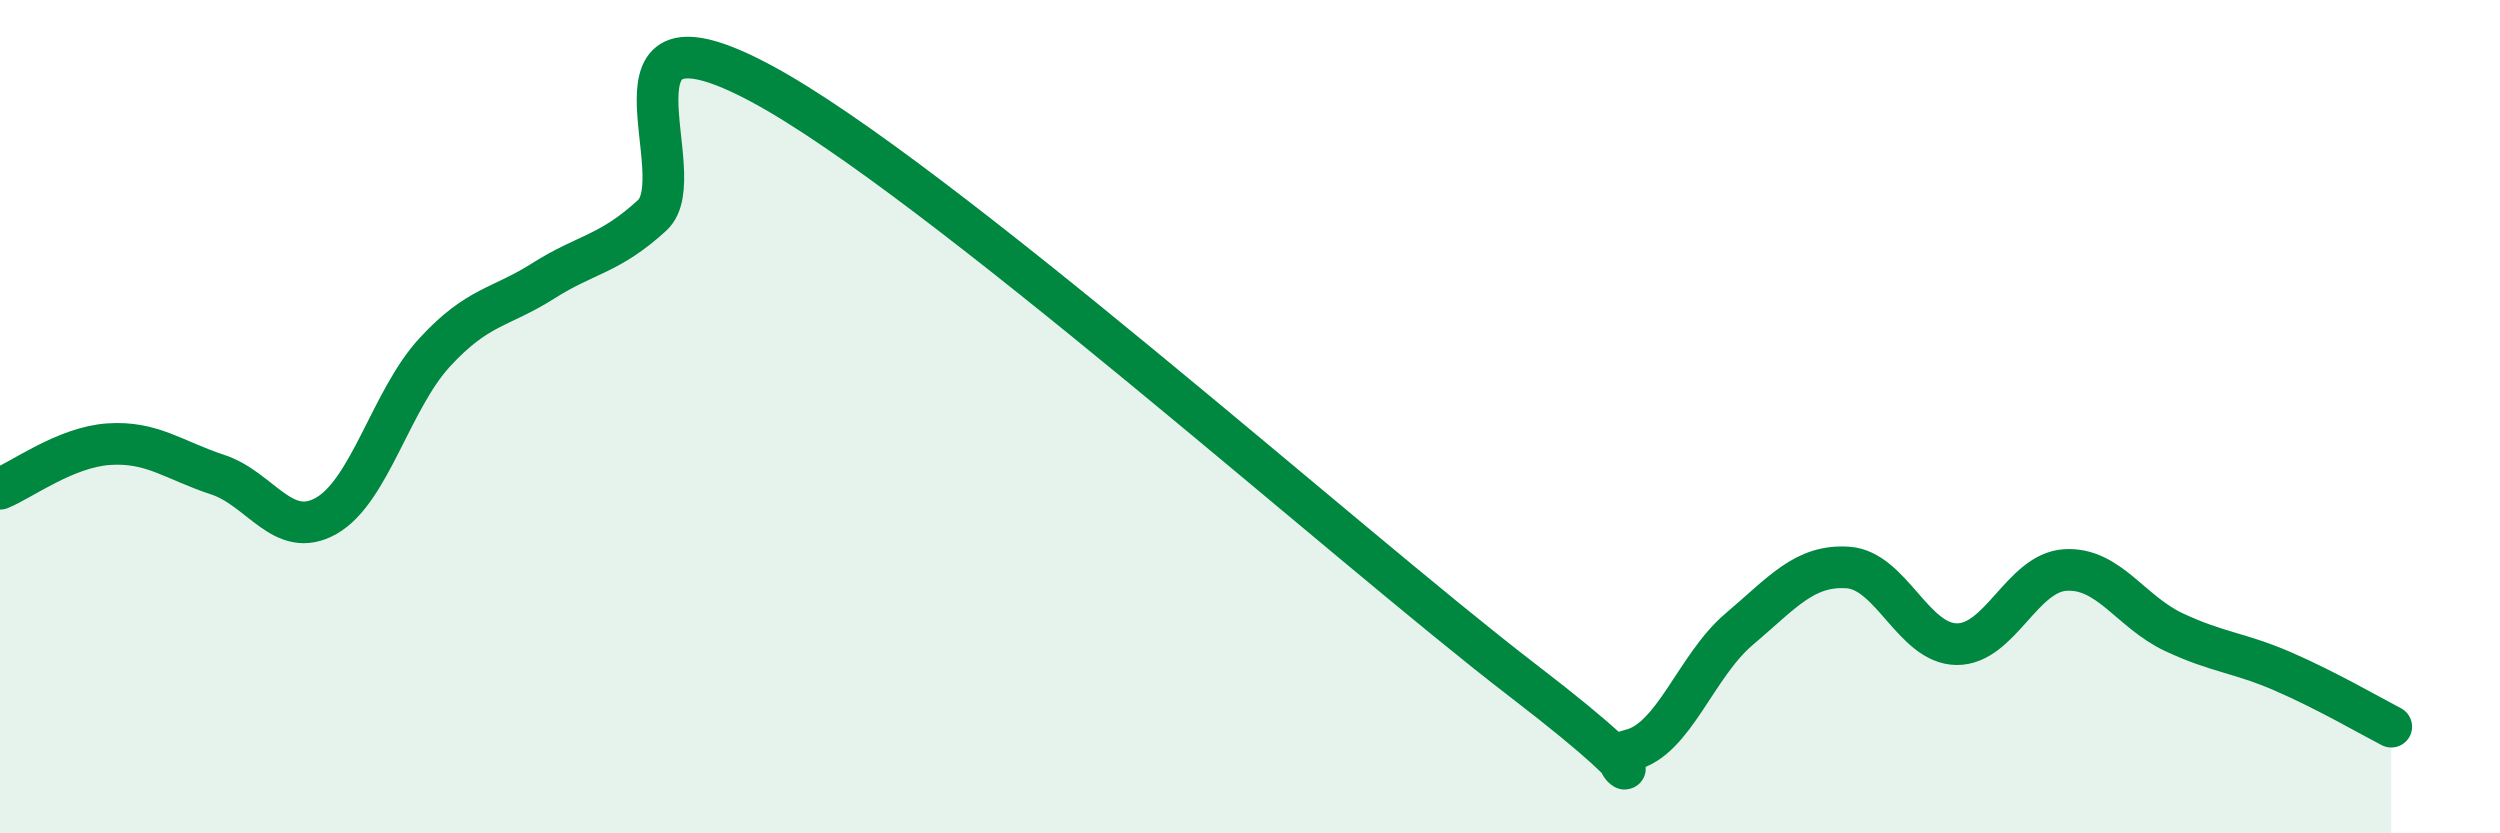 
    <svg width="60" height="20" viewBox="0 0 60 20" xmlns="http://www.w3.org/2000/svg">
      <path
        d="M 0,11.73 C 0.52,11.52 1.57,10.73 2.61,10.66 C 3.65,10.59 4.18,11.05 5.22,11.39 C 6.26,11.73 6.79,12.97 7.83,12.38 C 8.87,11.79 9.39,9.59 10.43,8.46 C 11.47,7.33 12,7.4 13.04,6.74 C 14.08,6.08 14.61,6.12 15.65,5.17 C 16.69,4.22 14.09,-0.23 18.26,2 C 22.43,4.23 32.35,13.11 36.52,16.31 C 40.69,19.51 38.09,18.24 39.13,18 C 40.17,17.76 40.7,15.98 41.74,15.1 C 42.78,14.22 43.31,13.55 44.35,13.62 C 45.39,13.69 45.92,15.45 46.96,15.46 C 48,15.47 48.53,13.74 49.57,13.68 C 50.61,13.62 51.13,14.68 52.17,15.17 C 53.21,15.66 53.74,15.66 54.78,16.11 C 55.82,16.56 56.87,17.17 57.39,17.44L57.39 20L0 20Z"
        fill="#008740"
        opacity="0.1"
        stroke-linecap="round"
        stroke-linejoin="round"
      />
      <path
        d="M 0,11.73 C 0.52,11.52 1.57,10.73 2.61,10.66 C 3.65,10.59 4.18,11.05 5.22,11.39 C 6.26,11.73 6.79,12.97 7.83,12.38 C 8.87,11.79 9.39,9.59 10.43,8.46 C 11.47,7.33 12,7.4 13.04,6.74 C 14.08,6.08 14.61,6.12 15.65,5.17 C 16.69,4.22 14.09,-0.23 18.26,2 C 22.43,4.23 32.35,13.11 36.52,16.31 C 40.69,19.51 38.09,18.24 39.13,18 C 40.17,17.76 40.7,15.98 41.74,15.1 C 42.78,14.22 43.31,13.55 44.35,13.62 C 45.39,13.69 45.92,15.45 46.96,15.46 C 48,15.47 48.53,13.74 49.57,13.68 C 50.61,13.62 51.13,14.68 52.17,15.17 C 53.21,15.66 53.74,15.66 54.78,16.11 C 55.82,16.56 56.87,17.17 57.39,17.44"
        stroke="#008740"
        stroke-width="1"
        fill="none"
        stroke-linecap="round"
        stroke-linejoin="round"
      />
    </svg>
  